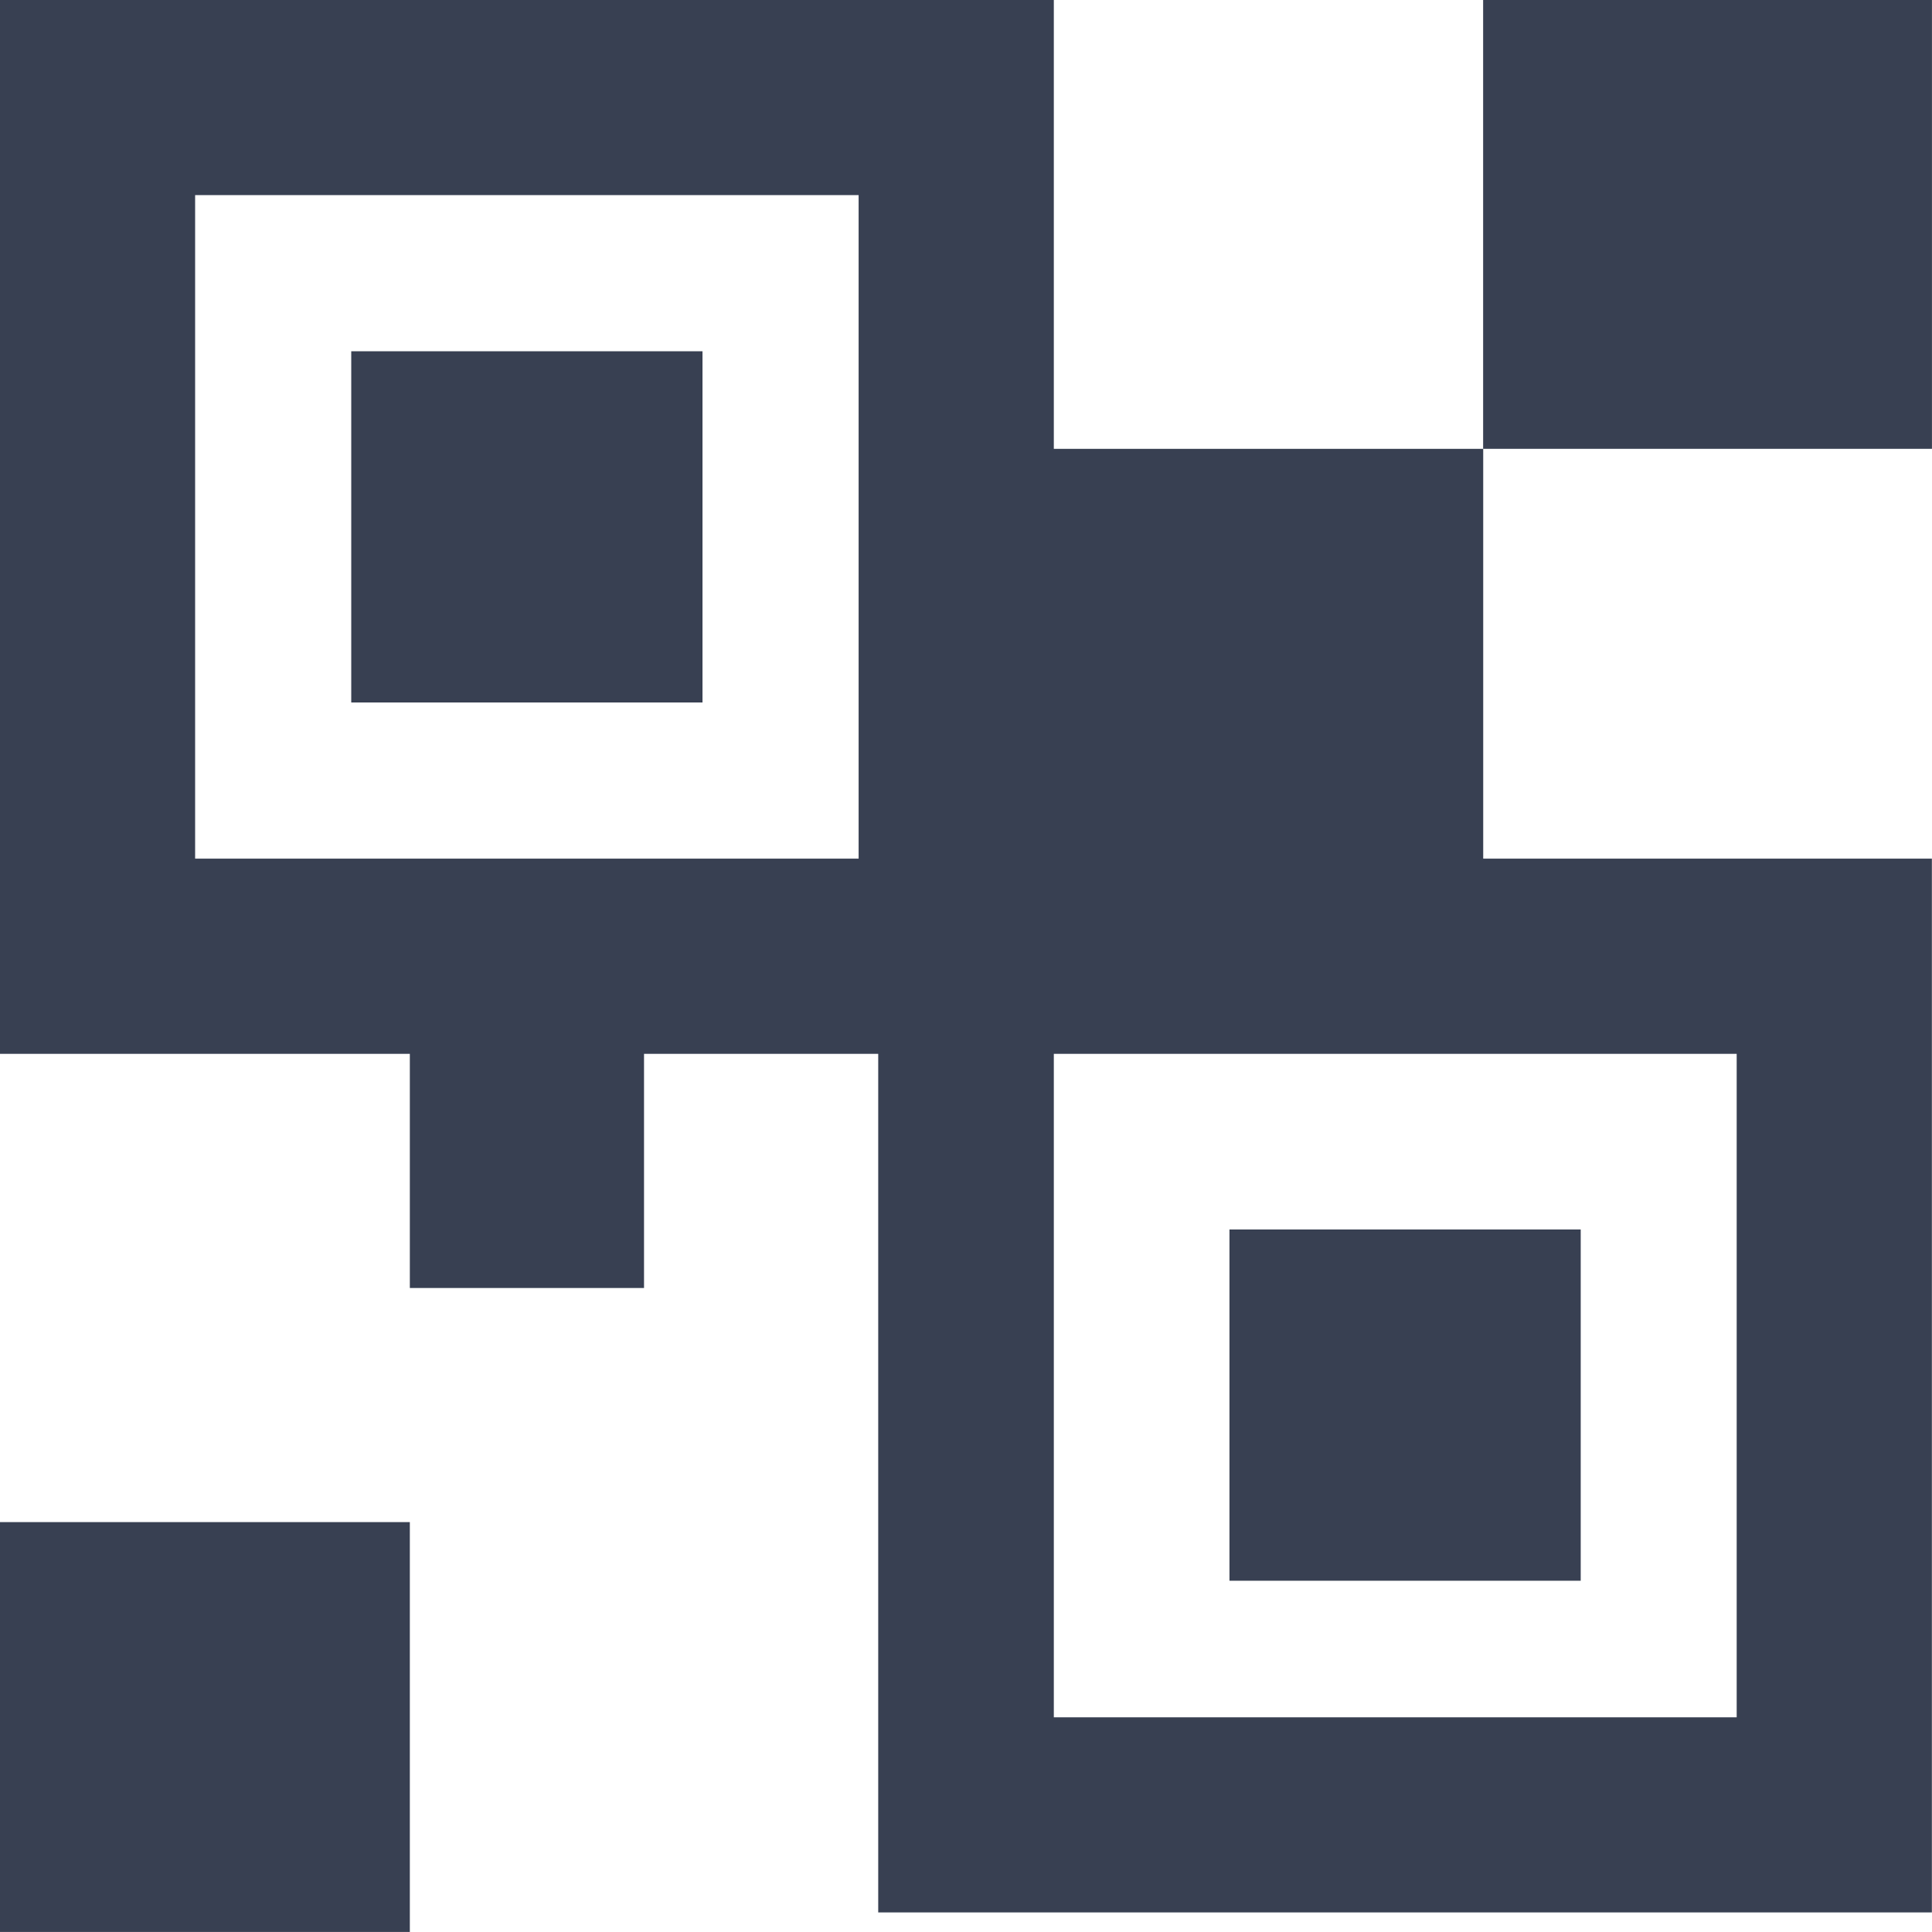 <svg xmlns="http://www.w3.org/2000/svg" width="49.003" height="49.002"><path d="M8.909 8.909h8.909v8.909H8.909zm22.275 22.275h8.909v8.909h-8.909v-8.909z" fill="#384052"/><path d="M26.729 11.384V0H0v26.729h10.395v5.94h5.94v-5.94h5.94v21.778H49V21.778H37.62V11.384H26.731zM4.949 21.778V4.949h16.829v16.829H4.949zm39.1 4.951v16.829h-17.32V26.729zM0 38.607h10.395v10.395H0z" fill="#384052"/><path d="M37.618 0h11.384v11.384H37.618z" fill="#384052"/></svg>